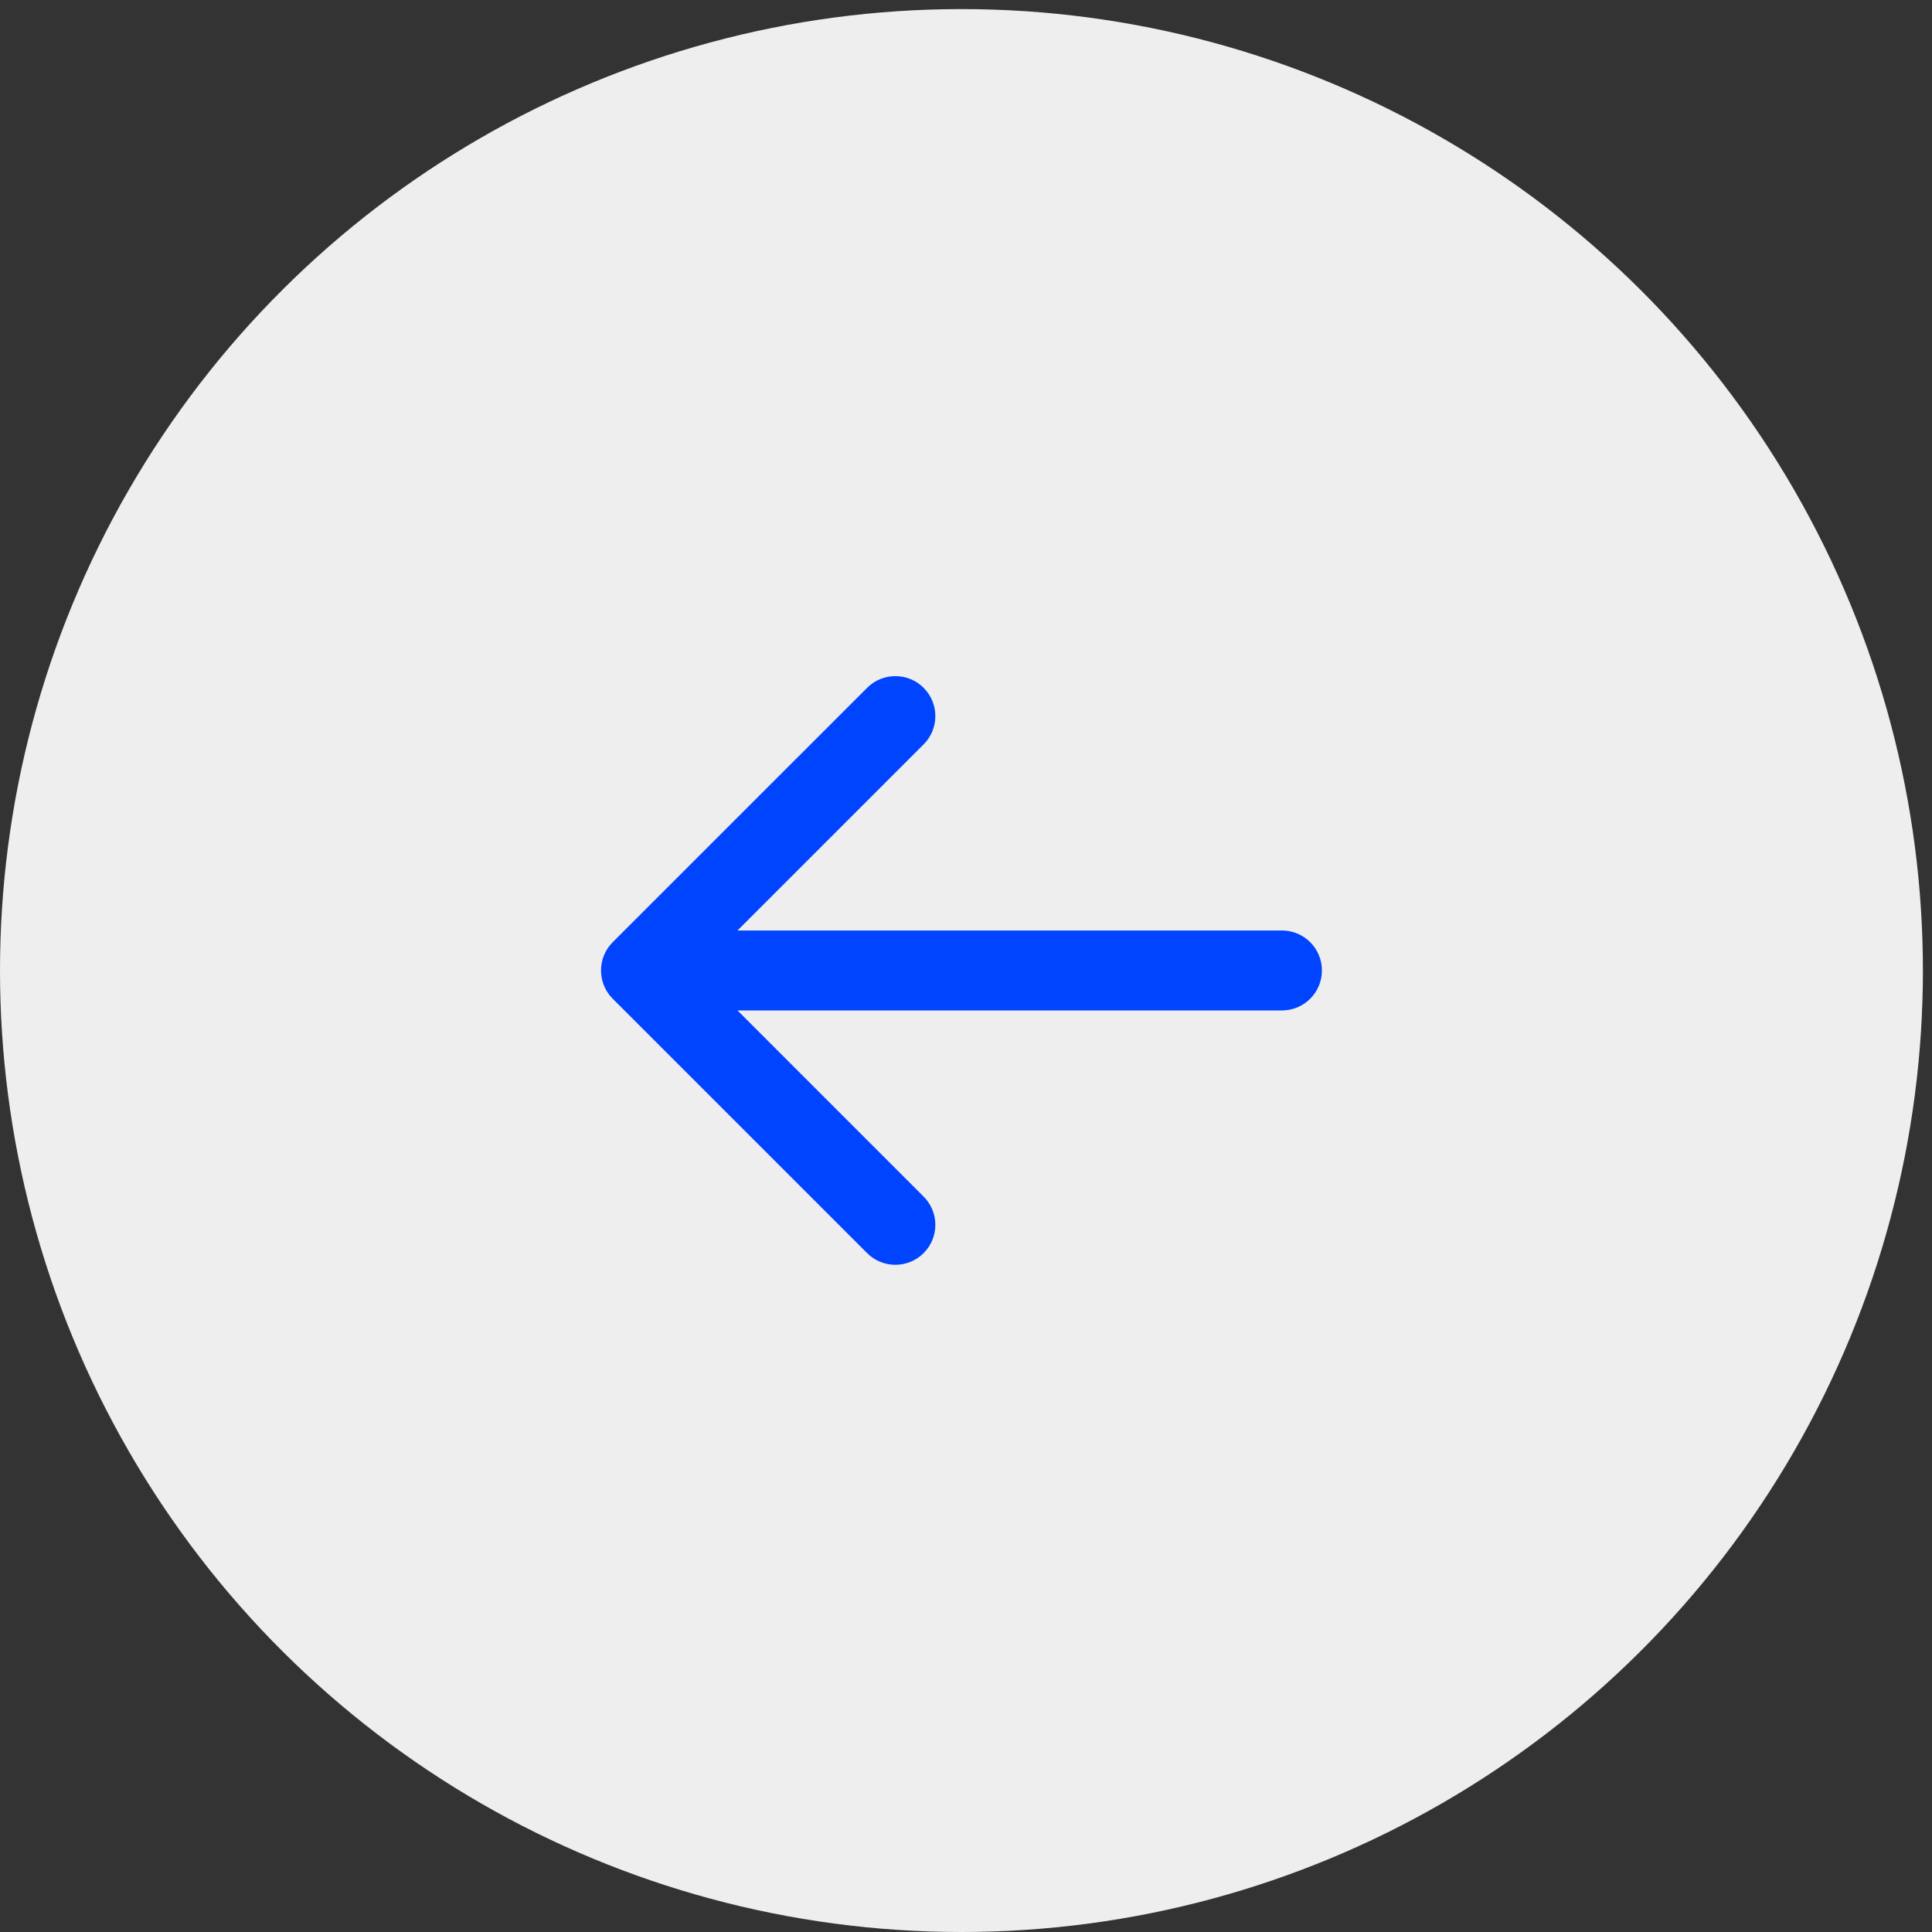 <?xml version="1.0" encoding="UTF-8"?> <svg xmlns="http://www.w3.org/2000/svg" width="71" height="71" viewBox="0 0 71 71" fill="none"><rect x="0" y="0" width="71" height="71" fill="#333333" stroke="none"/> <circle cx="35.333" cy="35.667" r="35.333" transform="rotate(-90 35.333 35.667)" fill="#EEEEEE"></circle> <path d="M47.111 37.133C47.923 37.133 48.58 36.475 48.58 35.664C48.58 34.853 47.923 34.195 47.111 34.195V37.133ZM22.517 34.625C21.944 35.199 21.944 36.129 22.517 36.703L31.866 46.051C32.439 46.624 33.369 46.624 33.943 46.051C34.517 45.477 34.517 44.547 33.943 43.974L25.634 35.664L33.943 27.355C34.517 26.781 34.517 25.851 33.943 25.277C33.369 24.704 32.439 24.704 31.866 25.277L22.517 34.625ZM47.111 34.195H23.556V37.133H47.111V34.195Z" fill="#0044FF"></path> </svg> 